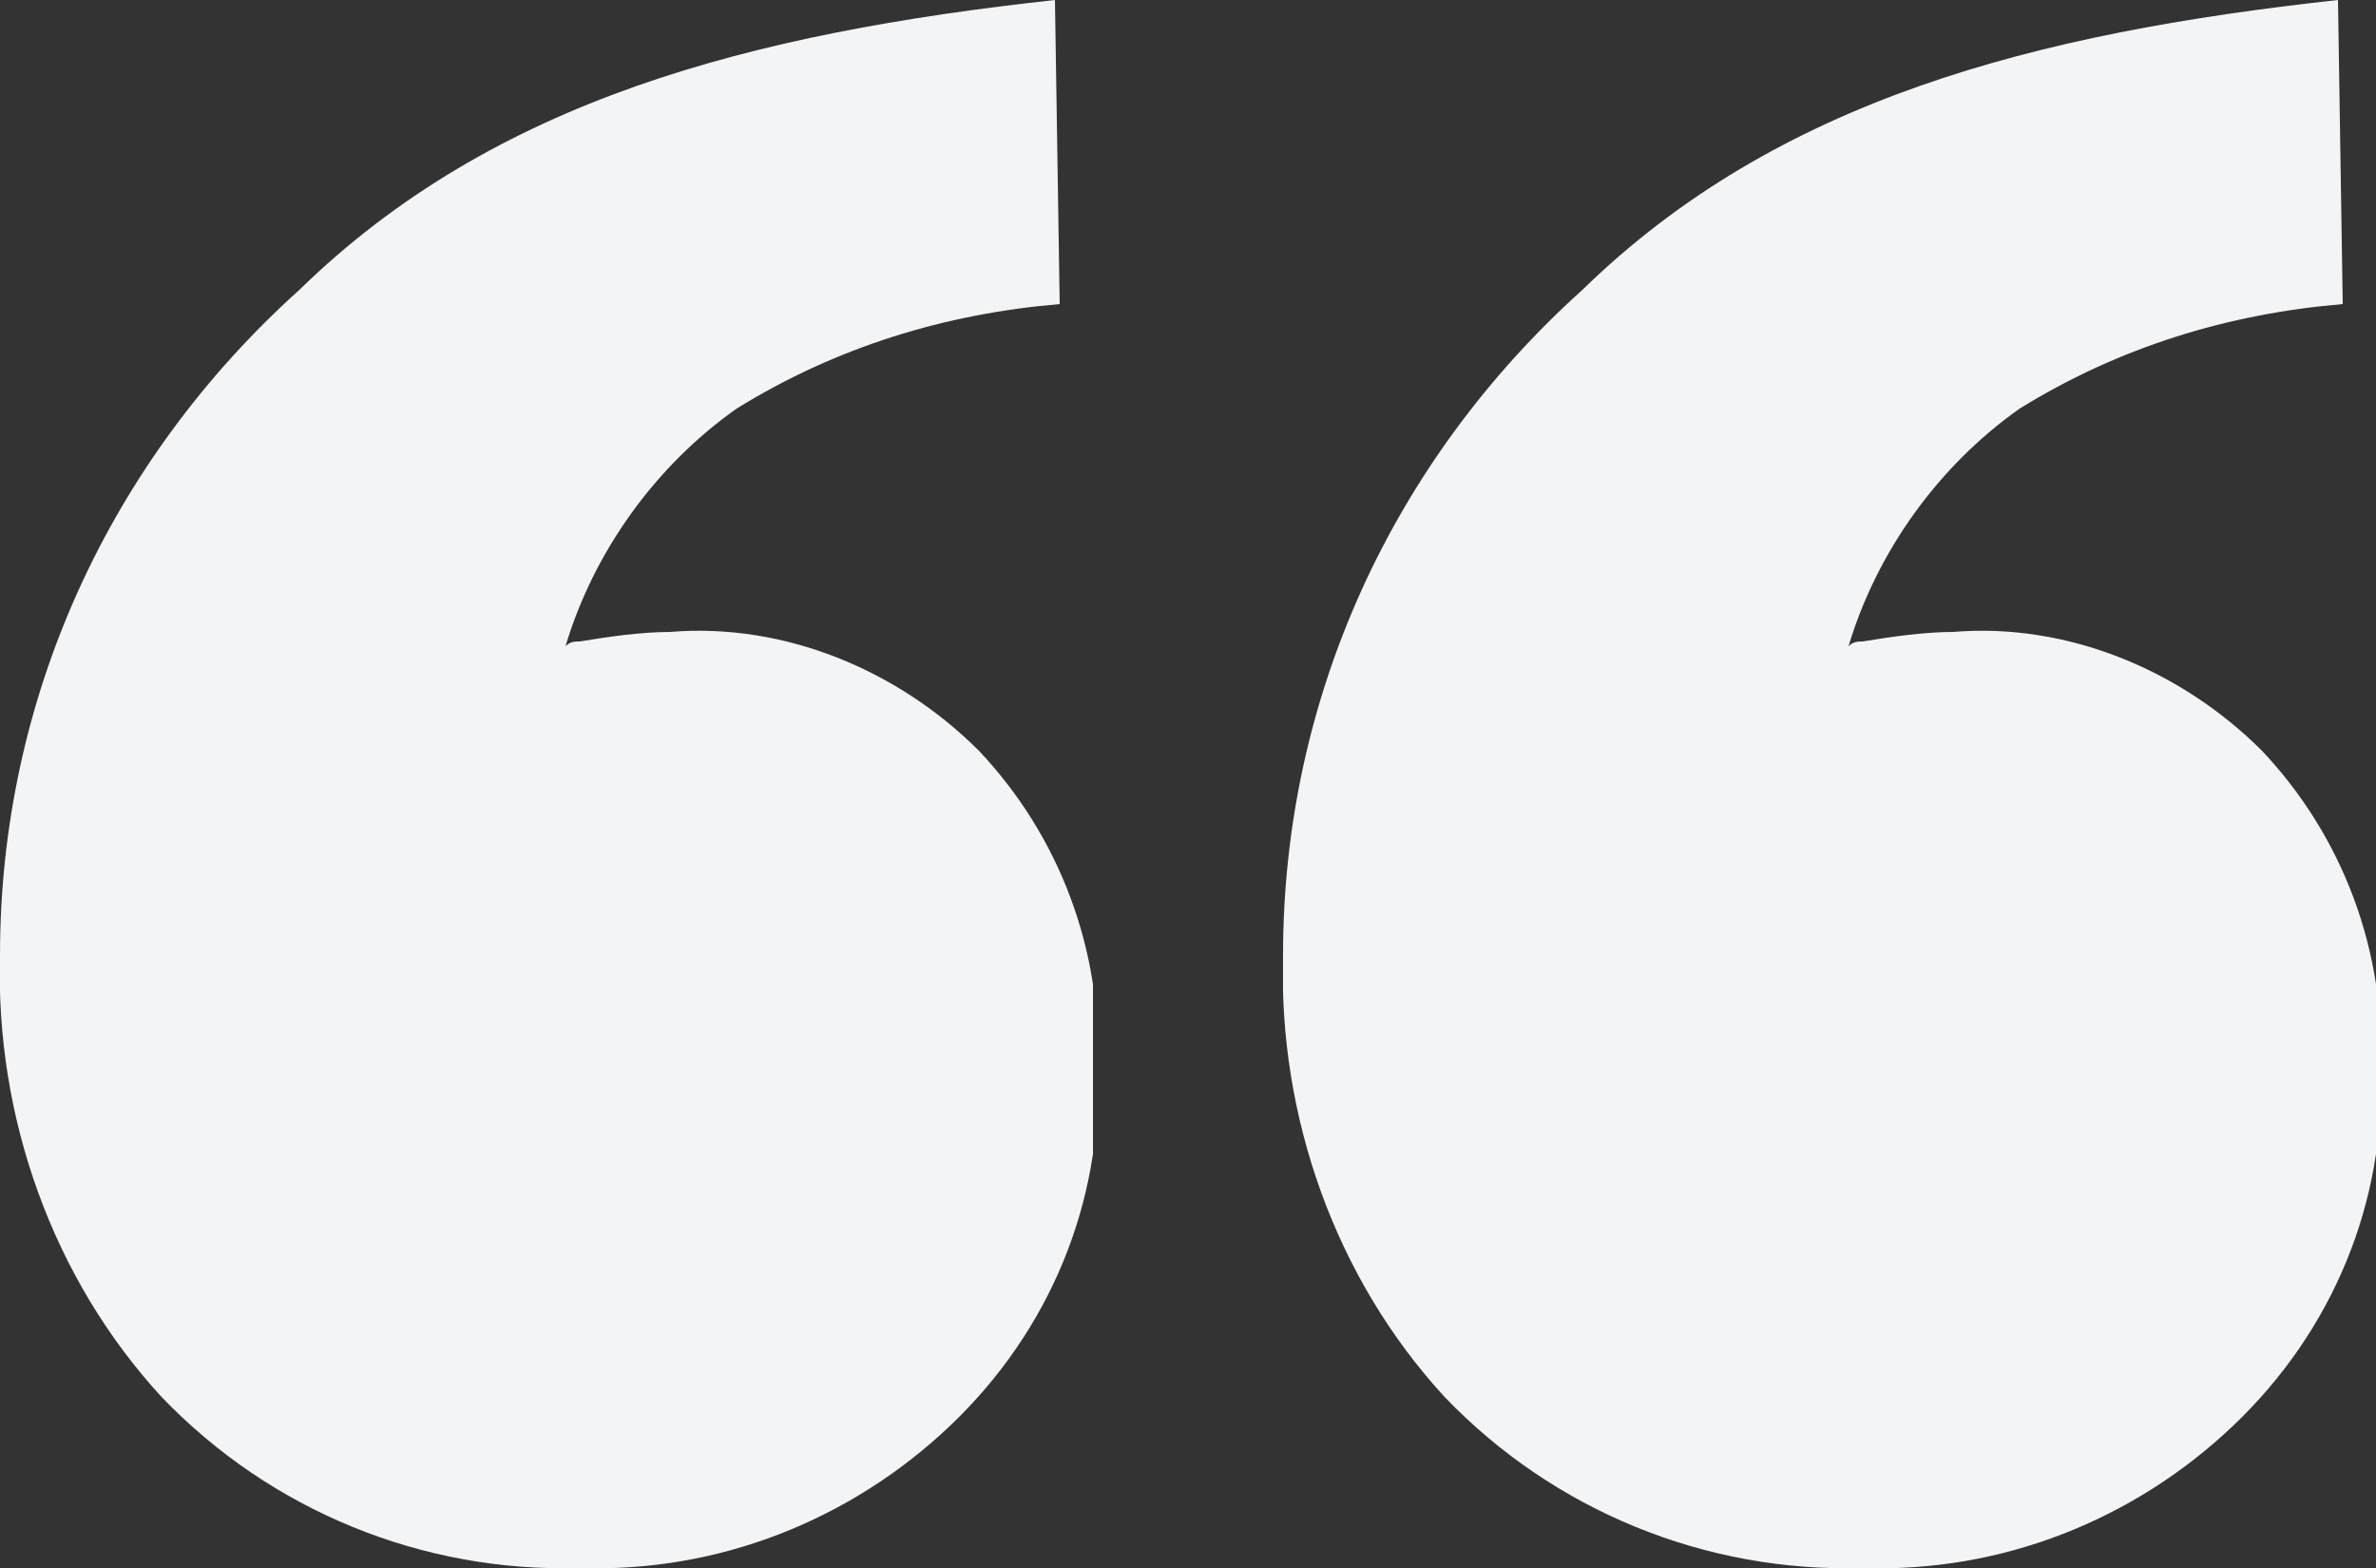 <svg xmlns="http://www.w3.org/2000/svg" xmlns:xlink="http://www.w3.org/1999/xlink" xml:space="preserve" id="Open_quote" x="0" y="0" style="enable-background:new 0 0 50 33" version="1.1" viewBox="0 0 50 33"><rect x="0" y="0" width="50" height="33" fill="#333333" stroke="none"/><style>.st1{fill:#f3f4f6}</style><g id="Group_25072" transform="translate(27)"><defs><path id="SVGID_1_" d="M0 0h23v33H0z"/></defs><clipPath id="SVGID_00000041296412670378418110000011364529310835722637_"><use xlink:href="#SVGID_1_" style="overflow:visible"/></clipPath><g id="Group_25071" style="clip-path:url(#SVGID_00000041296412670378418110000011364529310835722637_)"><path id="Path_14305" d="M22.2 0C15.8.7 10.4 2.1 6.3 6.1c-4 3.6-6.3 8.6-6.3 14-.1 3.4 1.1 6.8 3.4 9.3 2.3 2.4 5.5 3.7 8.8 3.6 2.9.1 5.7-1 7.8-3 2.1-2 3.2-4.7 3.1-7.5.1-2.5-.8-4.9-2.5-6.7-1.7-1.7-4.1-2.7-6.5-2.5-.6 0-1.3.1-1.9.2-.1 0-.2 0-.3.1.6-2 1.9-3.8 3.6-5 2.1-1.3 4.4-2 6.8-2.2L22.2 0z" class="st1"/></g></g><g id="Group_25074"><defs><path id="SVGID_00000052826567895848833900000011036539880736596407_" d="M0 0h23v33H0z"/></defs><clipPath id="SVGID_00000160910471071826389770000014342099407550883260_"><use xlink:href="#SVGID_00000052826567895848833900000011036539880736596407_" style="overflow:visible"/></clipPath><g id="Group_25073" style="clip-path:url(#SVGID_00000160910471071826389770000014342099407550883260_)"><path id="Path_14306" d="M22.2 0C15.8.7 10.4 2.1 6.3 6.1c-4 3.6-6.3 8.6-6.3 14-.1 3.4 1.1 6.8 3.4 9.3 2.3 2.4 5.5 3.7 8.8 3.6 2.9.1 5.7-1 7.8-3 2.1-2 3.2-4.7 3.1-7.5.1-2.5-.8-4.9-2.5-6.7-1.7-1.7-4.1-2.7-6.5-2.5-.6 0-1.3.1-1.9.2-.1 0-.2 0-.3.1.6-2 1.9-3.8 3.6-5 2.1-1.3 4.4-2 6.8-2.2L22.2 0z" class="st1"/></g></g></svg>